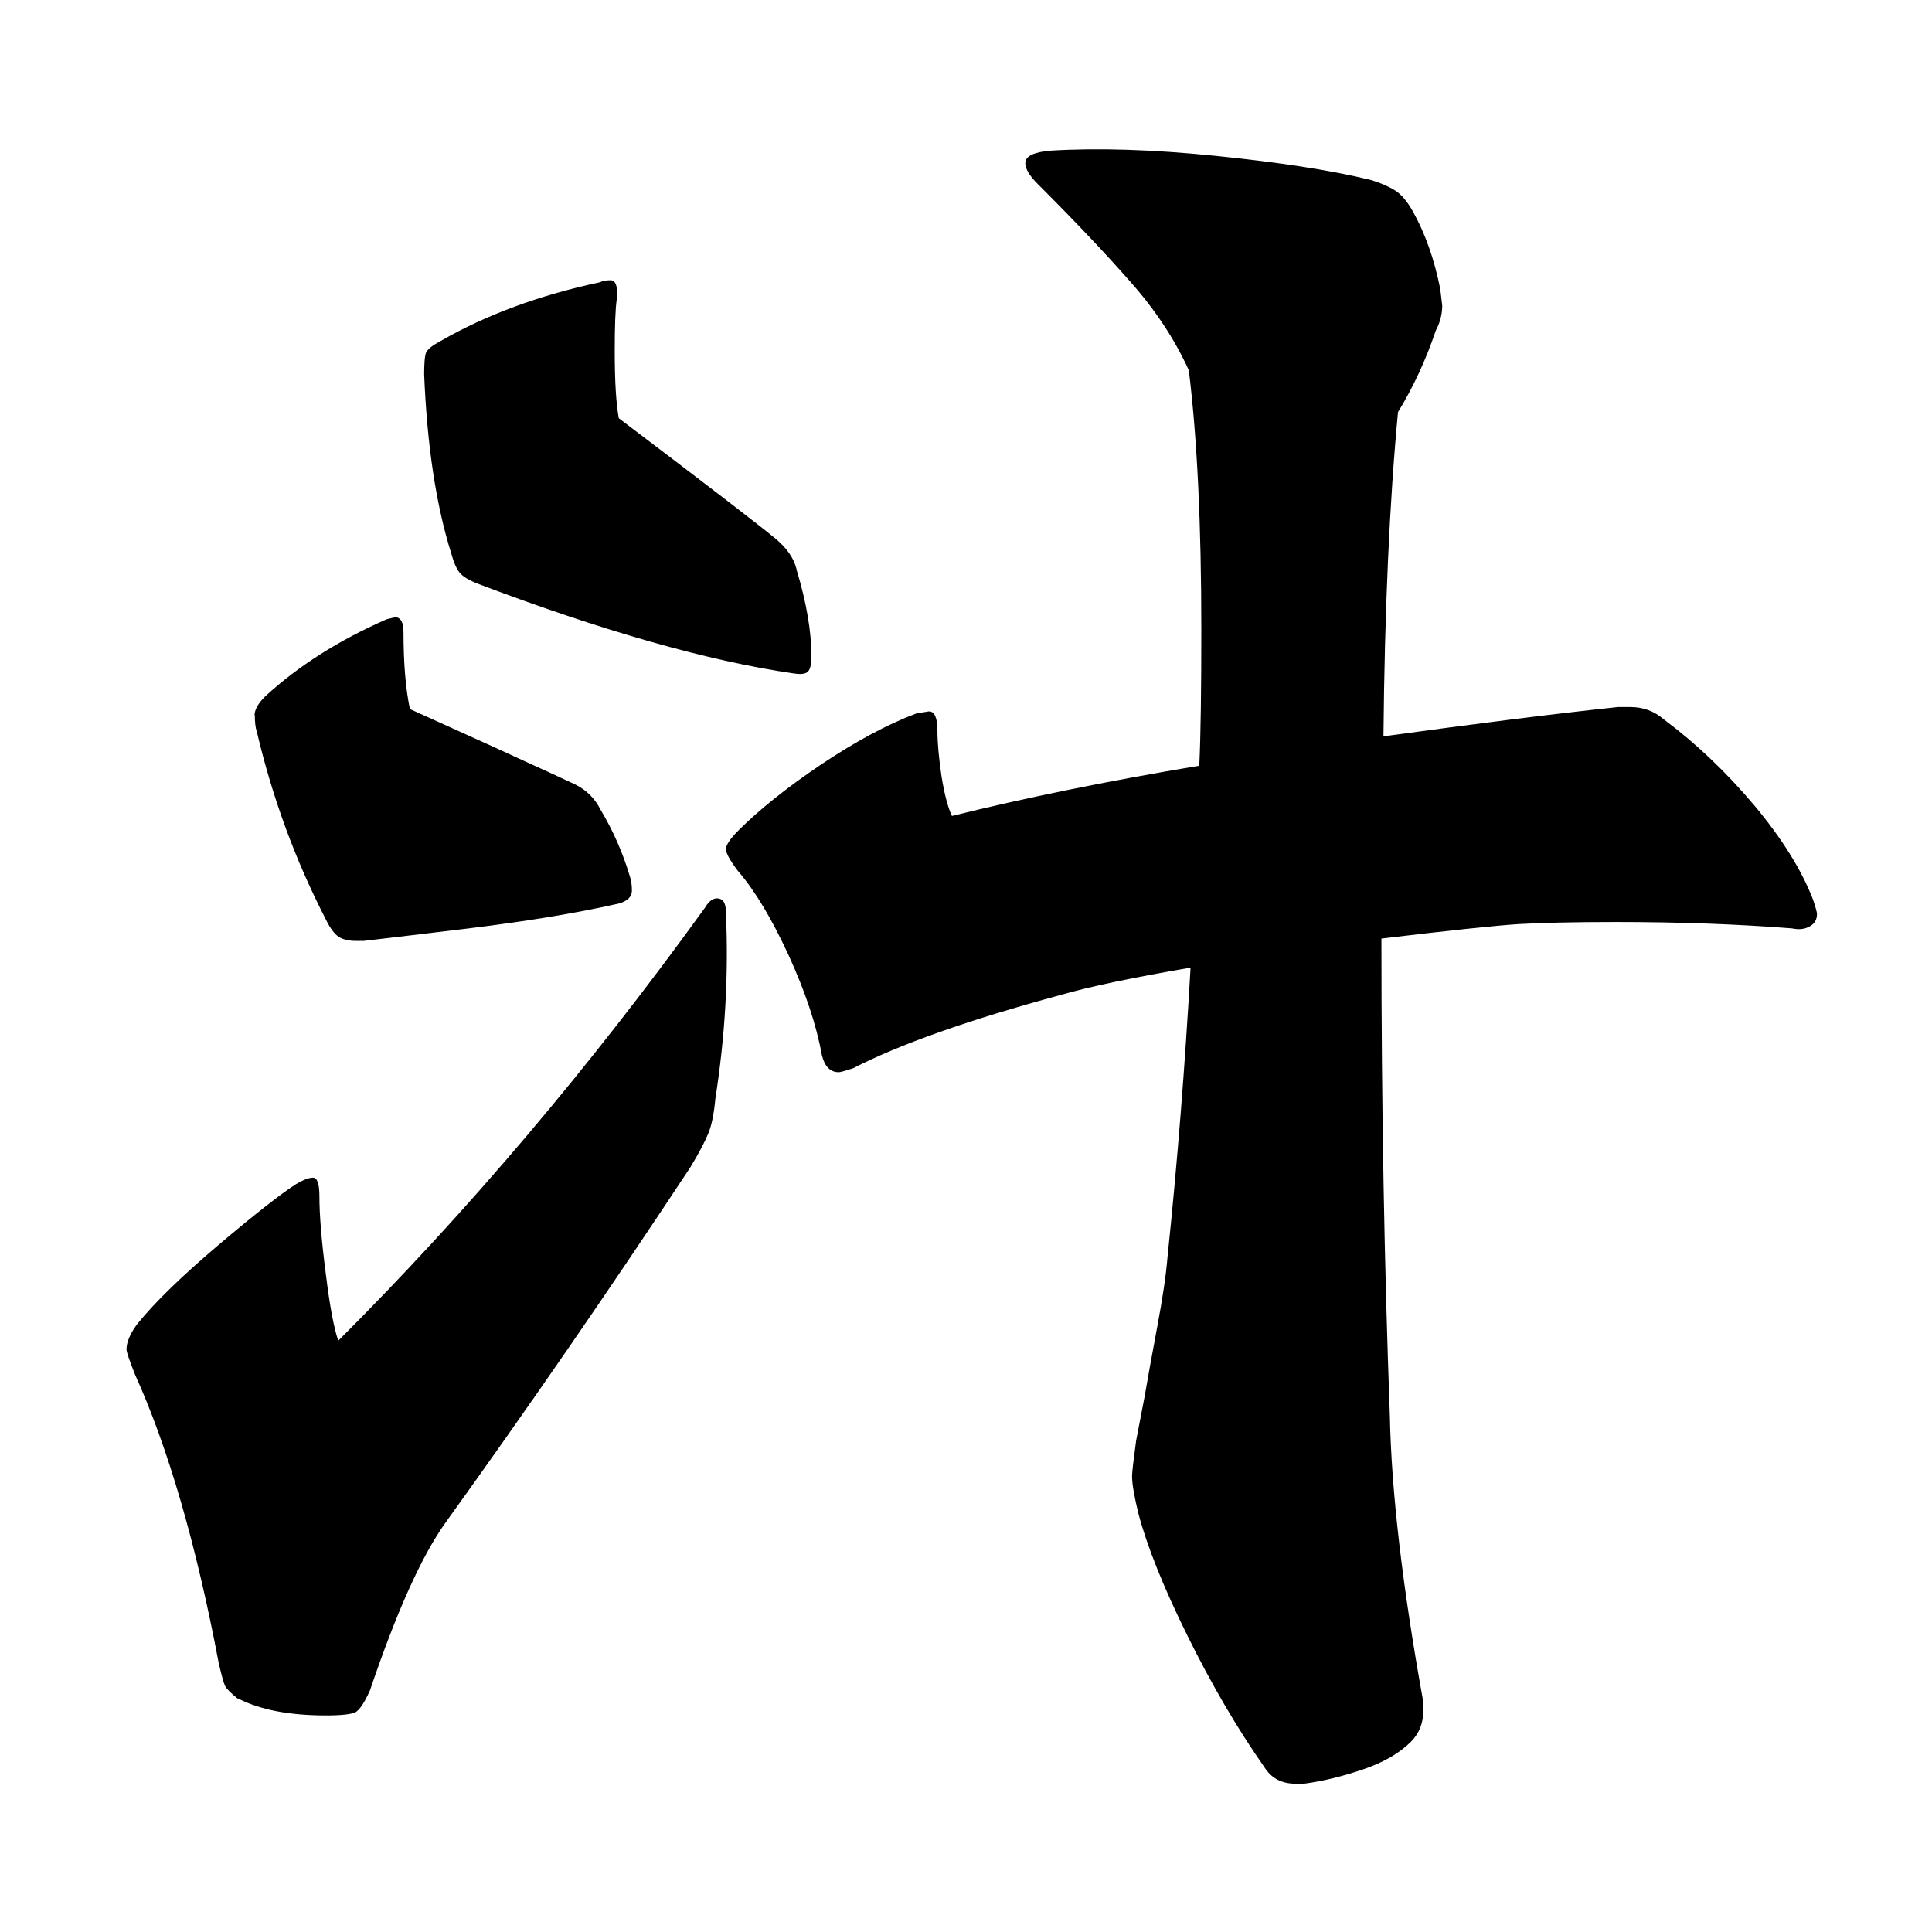 <svg width="168" height="168" viewBox="0 0 168 168" fill="none" xmlns="http://www.w3.org/2000/svg">
<g clip-path="url(#clip0_2537_153929)">
<path d="M20.665 147.702C20.058 147.222 19.704 146.843 19.577 146.616C19.451 146.363 19.273 145.706 19.02 144.62C17.072 134.313 14.643 125.951 11.734 119.509C11.253 118.296 11 117.563 11 117.336C11 116.73 11.304 115.997 11.911 115.163C13.479 113.218 15.858 110.919 19.02 108.241C22.183 105.564 24.41 103.82 25.751 102.961C26.358 102.608 26.839 102.406 27.218 102.406C27.598 102.406 27.775 102.961 27.775 104.048C27.775 105.614 27.952 107.862 28.331 110.768C28.686 113.673 29.065 115.618 29.419 116.578C40.602 105.412 51.229 92.882 61.299 78.936C61.653 78.33 62.058 78.052 62.488 78.128C62.918 78.204 63.12 78.583 63.12 79.315C63.373 84.772 63.045 90.178 62.21 95.509C62.083 96.848 61.881 97.884 61.577 98.591C61.273 99.324 60.767 100.284 60.034 101.496C53 112.157 45.89 122.464 38.73 132.418C36.655 135.323 34.48 140.174 32.177 146.97C31.696 148.056 31.266 148.688 30.912 148.89C30.558 149.066 29.698 149.168 28.357 149.168C25.194 149.168 22.639 148.688 20.716 147.702H20.665ZM22.133 62.212C22.133 61.732 22.436 61.176 23.043 60.57C25.953 57.892 29.47 55.669 33.619 53.85L34.353 53.673C34.834 53.673 35.087 54.103 35.087 54.936C35.087 57.614 35.264 59.837 35.643 61.656L41.285 64.208C42.627 64.814 44.018 65.446 45.486 66.128C46.953 66.785 48.471 67.492 50.04 68.225C51.001 68.705 51.735 69.437 52.216 70.397C53.304 72.216 54.164 74.162 54.771 76.208C54.898 76.562 54.948 76.991 54.948 77.471C54.948 77.951 54.594 78.33 53.86 78.557C50.09 79.416 45.713 80.124 40.754 80.73C35.77 81.336 32.734 81.69 31.646 81.816H30.912C30.305 81.816 29.824 81.69 29.445 81.463C29.09 81.21 28.711 80.73 28.357 79.997C25.675 74.793 23.676 69.336 22.335 63.627C22.208 63.273 22.158 62.793 22.158 62.162L22.133 62.212ZM37.06 30.659C37.187 30.355 37.617 30.027 38.325 29.648C42.323 27.349 46.953 25.657 52.165 24.545C52.418 24.419 52.722 24.368 53.076 24.368C53.557 24.368 53.734 24.924 53.633 26.01C53.506 26.869 53.455 28.385 53.455 30.558C53.455 33.236 53.582 35.156 53.81 36.368C61.349 42.078 65.828 45.513 67.295 46.726C68.383 47.585 69.066 48.545 69.294 49.631C70.129 52.41 70.559 54.911 70.559 57.084C70.559 57.816 70.433 58.271 70.205 58.448C69.952 58.625 69.547 58.65 68.94 58.549C61.526 57.463 52.367 54.861 41.437 50.718C40.83 50.465 40.375 50.212 40.071 49.909C39.767 49.606 39.489 49.025 39.261 48.191C37.92 43.947 37.136 38.743 36.883 32.553C36.883 31.593 36.934 30.936 37.06 30.633V30.659ZM63.12 73.858C63.12 73.505 63.475 72.949 64.208 72.216C66.03 70.397 68.434 68.477 71.394 66.482C74.379 64.486 77.137 62.995 79.693 62.035L80.781 61.858C81.261 61.858 81.514 62.414 81.514 63.501C81.514 64.587 81.641 65.926 81.869 67.492C82.122 69.058 82.425 70.221 82.779 70.953C89.105 69.387 96.265 67.922 104.286 66.583C104.412 63.905 104.463 59.964 104.463 54.76C104.463 45.665 104.108 38.136 103.375 32.2C102.16 29.522 100.465 26.945 98.264 24.469C96.088 21.993 93.406 19.164 90.243 16.006C89.51 15.274 89.155 14.667 89.155 14.187C89.155 13.581 89.889 13.227 91.331 13.101C95.455 12.848 100.263 13 105.728 13.556C111.193 14.111 115.696 14.793 119.213 15.652C120.048 15.905 120.757 16.208 121.313 16.562C121.87 16.916 122.376 17.522 122.857 18.381C123.945 20.326 124.729 22.575 125.235 25.101L125.412 26.566C125.412 27.299 125.235 28.031 124.855 28.739C123.995 31.29 122.907 33.64 121.566 35.838C120.833 43.593 120.402 52.991 120.301 64.031C128.195 62.945 135.001 62.086 140.694 61.48H141.782C142.87 61.48 143.857 61.833 144.692 62.566C147.475 64.637 150.081 67.113 152.535 70.018C154.964 72.924 156.659 75.652 157.646 78.204C157.899 78.936 158 79.366 158 79.467C158 79.947 157.798 80.326 157.367 80.553C156.937 80.806 156.431 80.856 155.824 80.73C151.32 80.376 146.235 80.174 140.517 80.174C136.747 80.174 133.964 80.25 132.142 80.351C130.067 80.477 126.07 80.907 120.124 81.614C120.124 96.292 120.377 110.111 120.858 123.096C120.984 129.639 121.946 137.951 123.767 148.005V148.738C123.767 149.824 123.413 150.734 122.68 151.466C121.718 152.426 120.352 153.235 118.581 153.841C116.81 154.447 115.089 154.877 113.394 155.104H112.66C111.446 155.104 110.535 154.624 109.928 153.639C107.625 150.355 105.399 146.565 103.274 142.271C101.148 137.976 99.731 134.414 98.998 131.635C98.643 130.17 98.441 129.083 98.441 128.351C98.441 127.997 98.567 126.961 98.795 125.269L99.529 121.454C99.782 119.989 100.136 117.993 100.617 115.441C101.098 112.89 101.401 110.843 101.528 109.252C102.388 101.016 103.046 92.629 103.527 84.141C98.542 84.999 94.772 85.783 92.242 86.515C84.222 88.688 78.225 90.81 74.202 92.882C73.469 93.134 73.039 93.235 72.937 93.235C72.204 93.235 71.723 92.755 71.47 91.77C70.989 89.092 70.002 86.187 68.56 83.029C67.093 79.871 65.651 77.446 64.183 75.753C63.449 74.793 63.095 74.111 63.095 73.757L63.12 73.858Z" fill="black"/>
</g>
<defs>
<clipPath id="clip0_2537_153929">
<rect width="147" height="142.18" fill="white" transform="translate(11 13)"/>
</clipPath>
</defs>
</svg>
